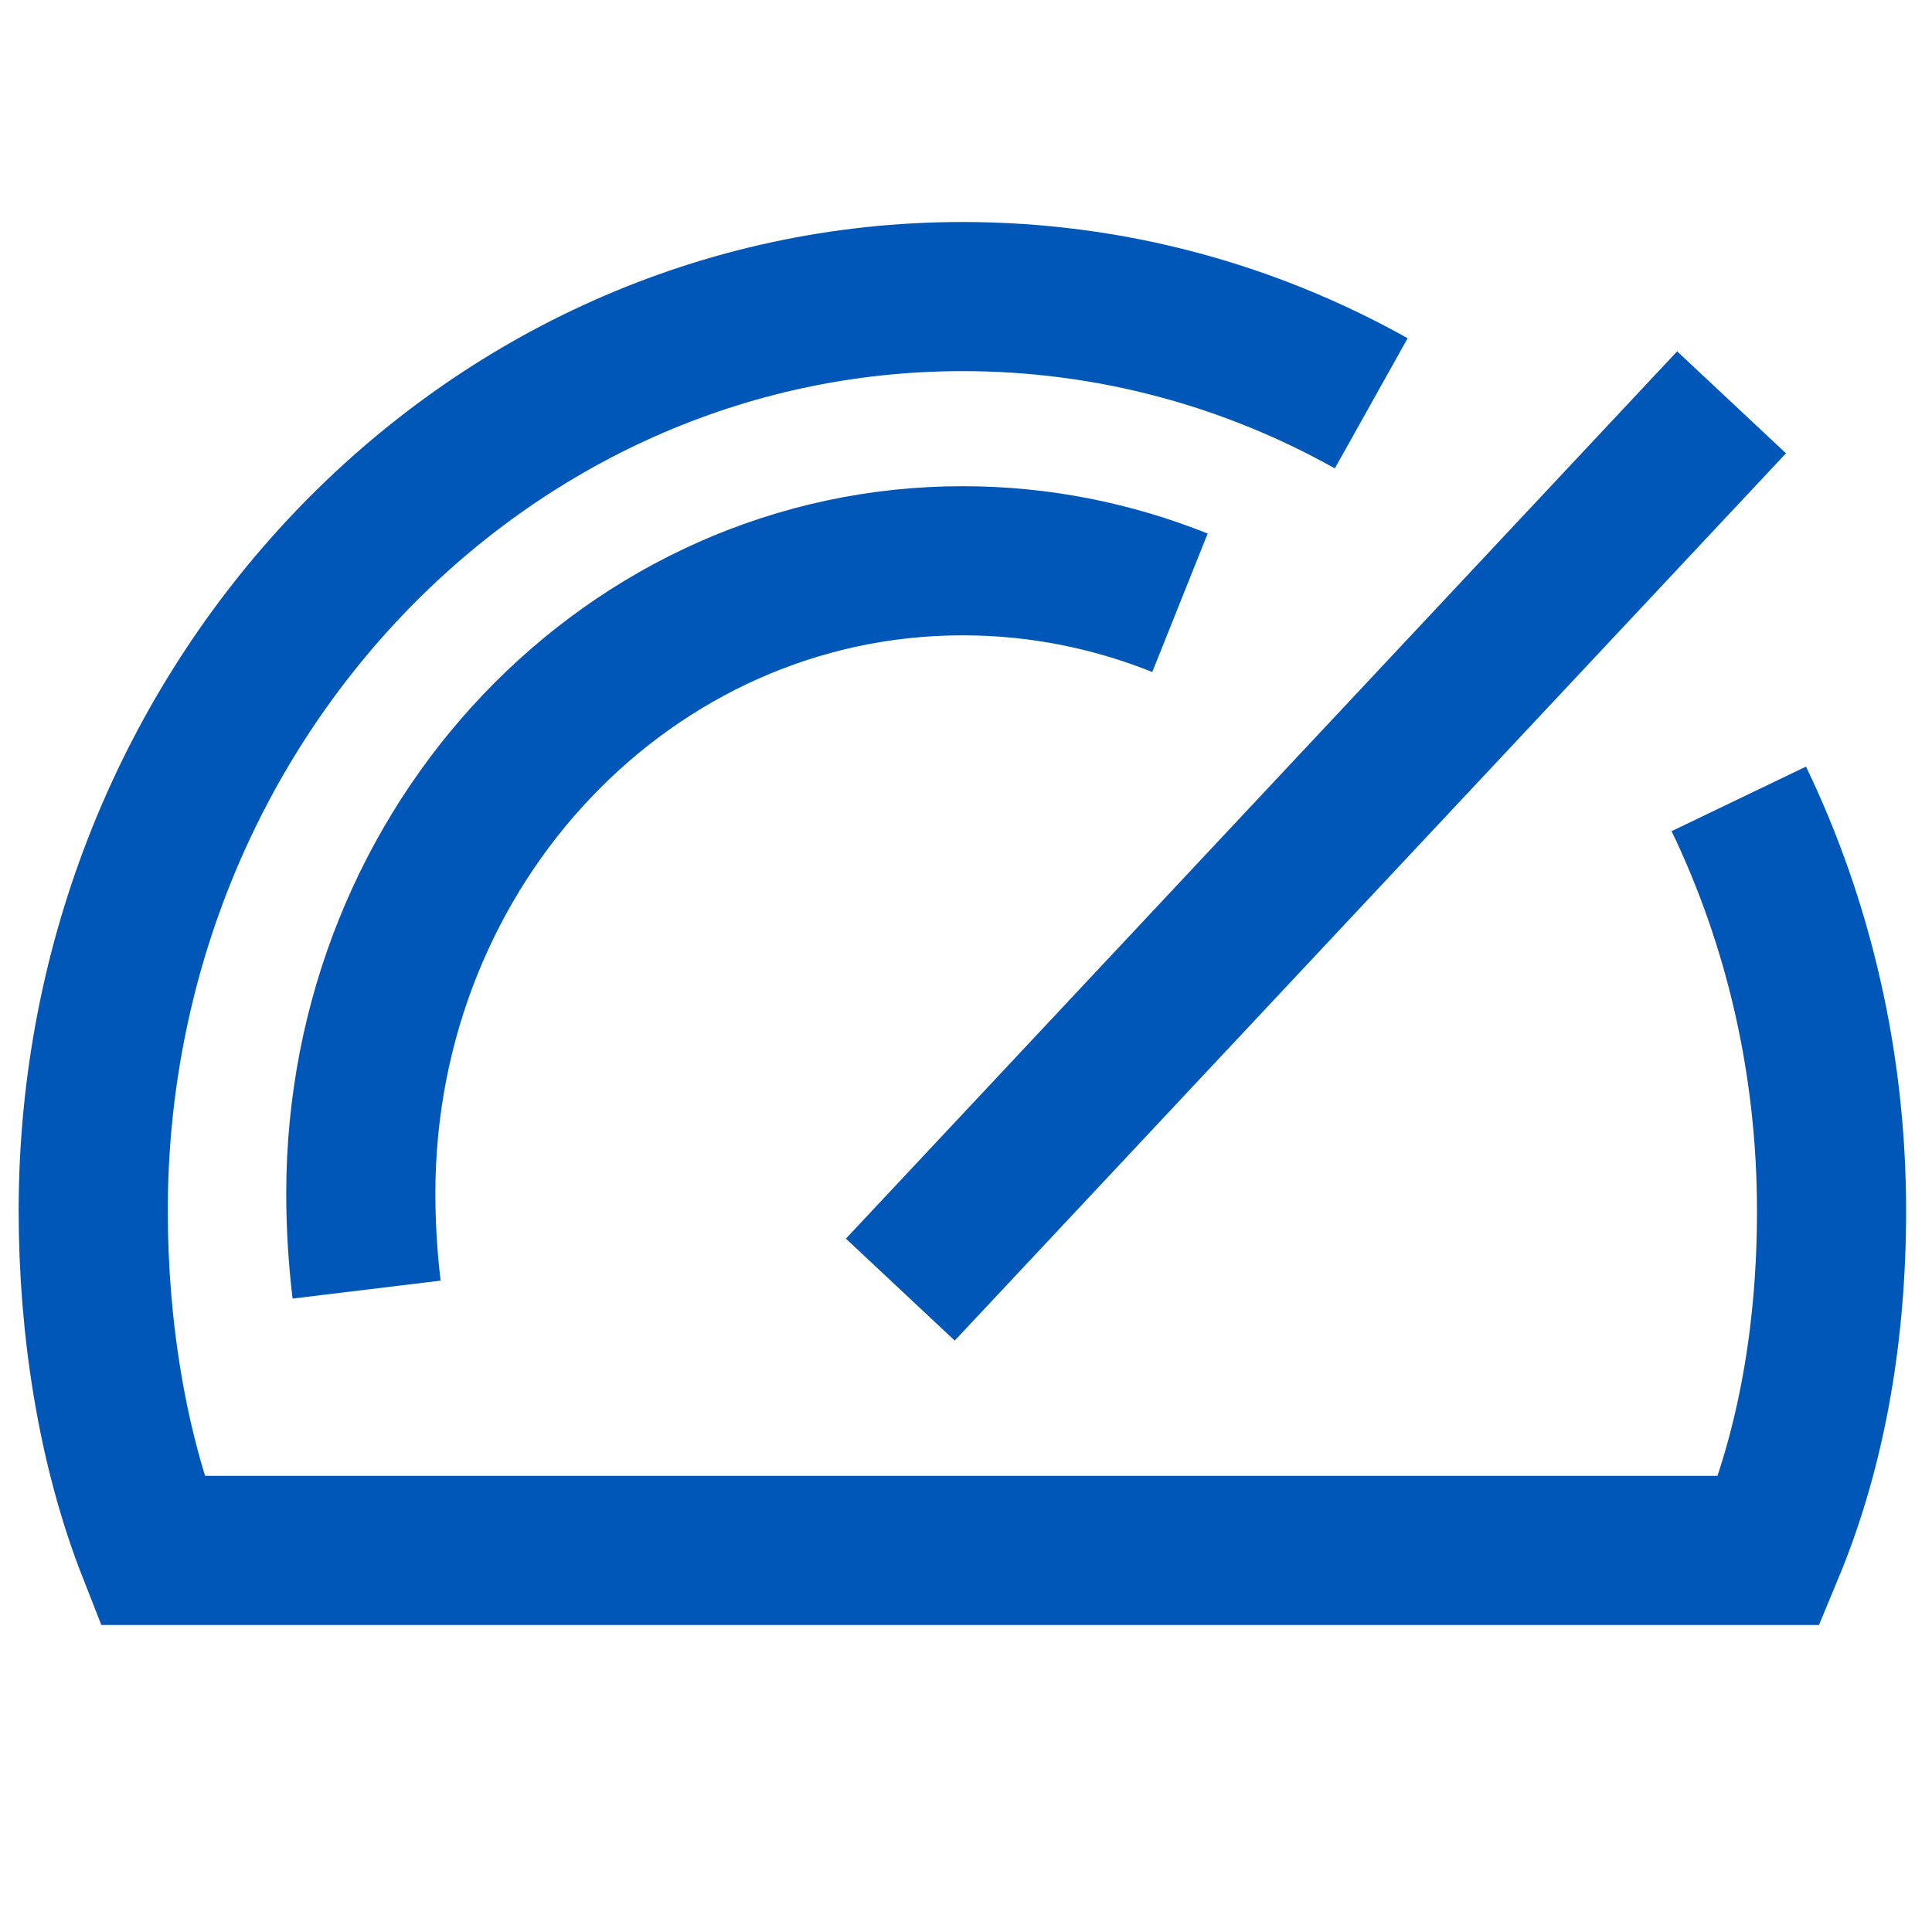 <?xml version="1.0" encoding="UTF-8"?>
<svg xmlns="http://www.w3.org/2000/svg" width="32" height="32" viewBox="0 0 32 32" fill="none">
  <path d="M28.8 13.232C29.784 15.28 30.336 17.6 30.336 20.056C30.336 22.048 30.016 23.968 29.304 25.68H2.52C1.856 23.992 1.544 21.984 1.544 20.056C1.544 11.696 7.992 4.912 15.944 4.912C18.392 4.912 20.696 5.552 22.712 6.68M6.072 21.36C6.008 20.832 5.976 20.288 5.976 19.768C5.976 13.976 10.44 9.288 15.944 9.288C17.216 9.288 18.424 9.536 19.544 9.984M14.912 21.36L28.68 6.664" stroke="#0057B8" stroke-width="2.47" stroke-miterlimit="10"></path>
</svg>
